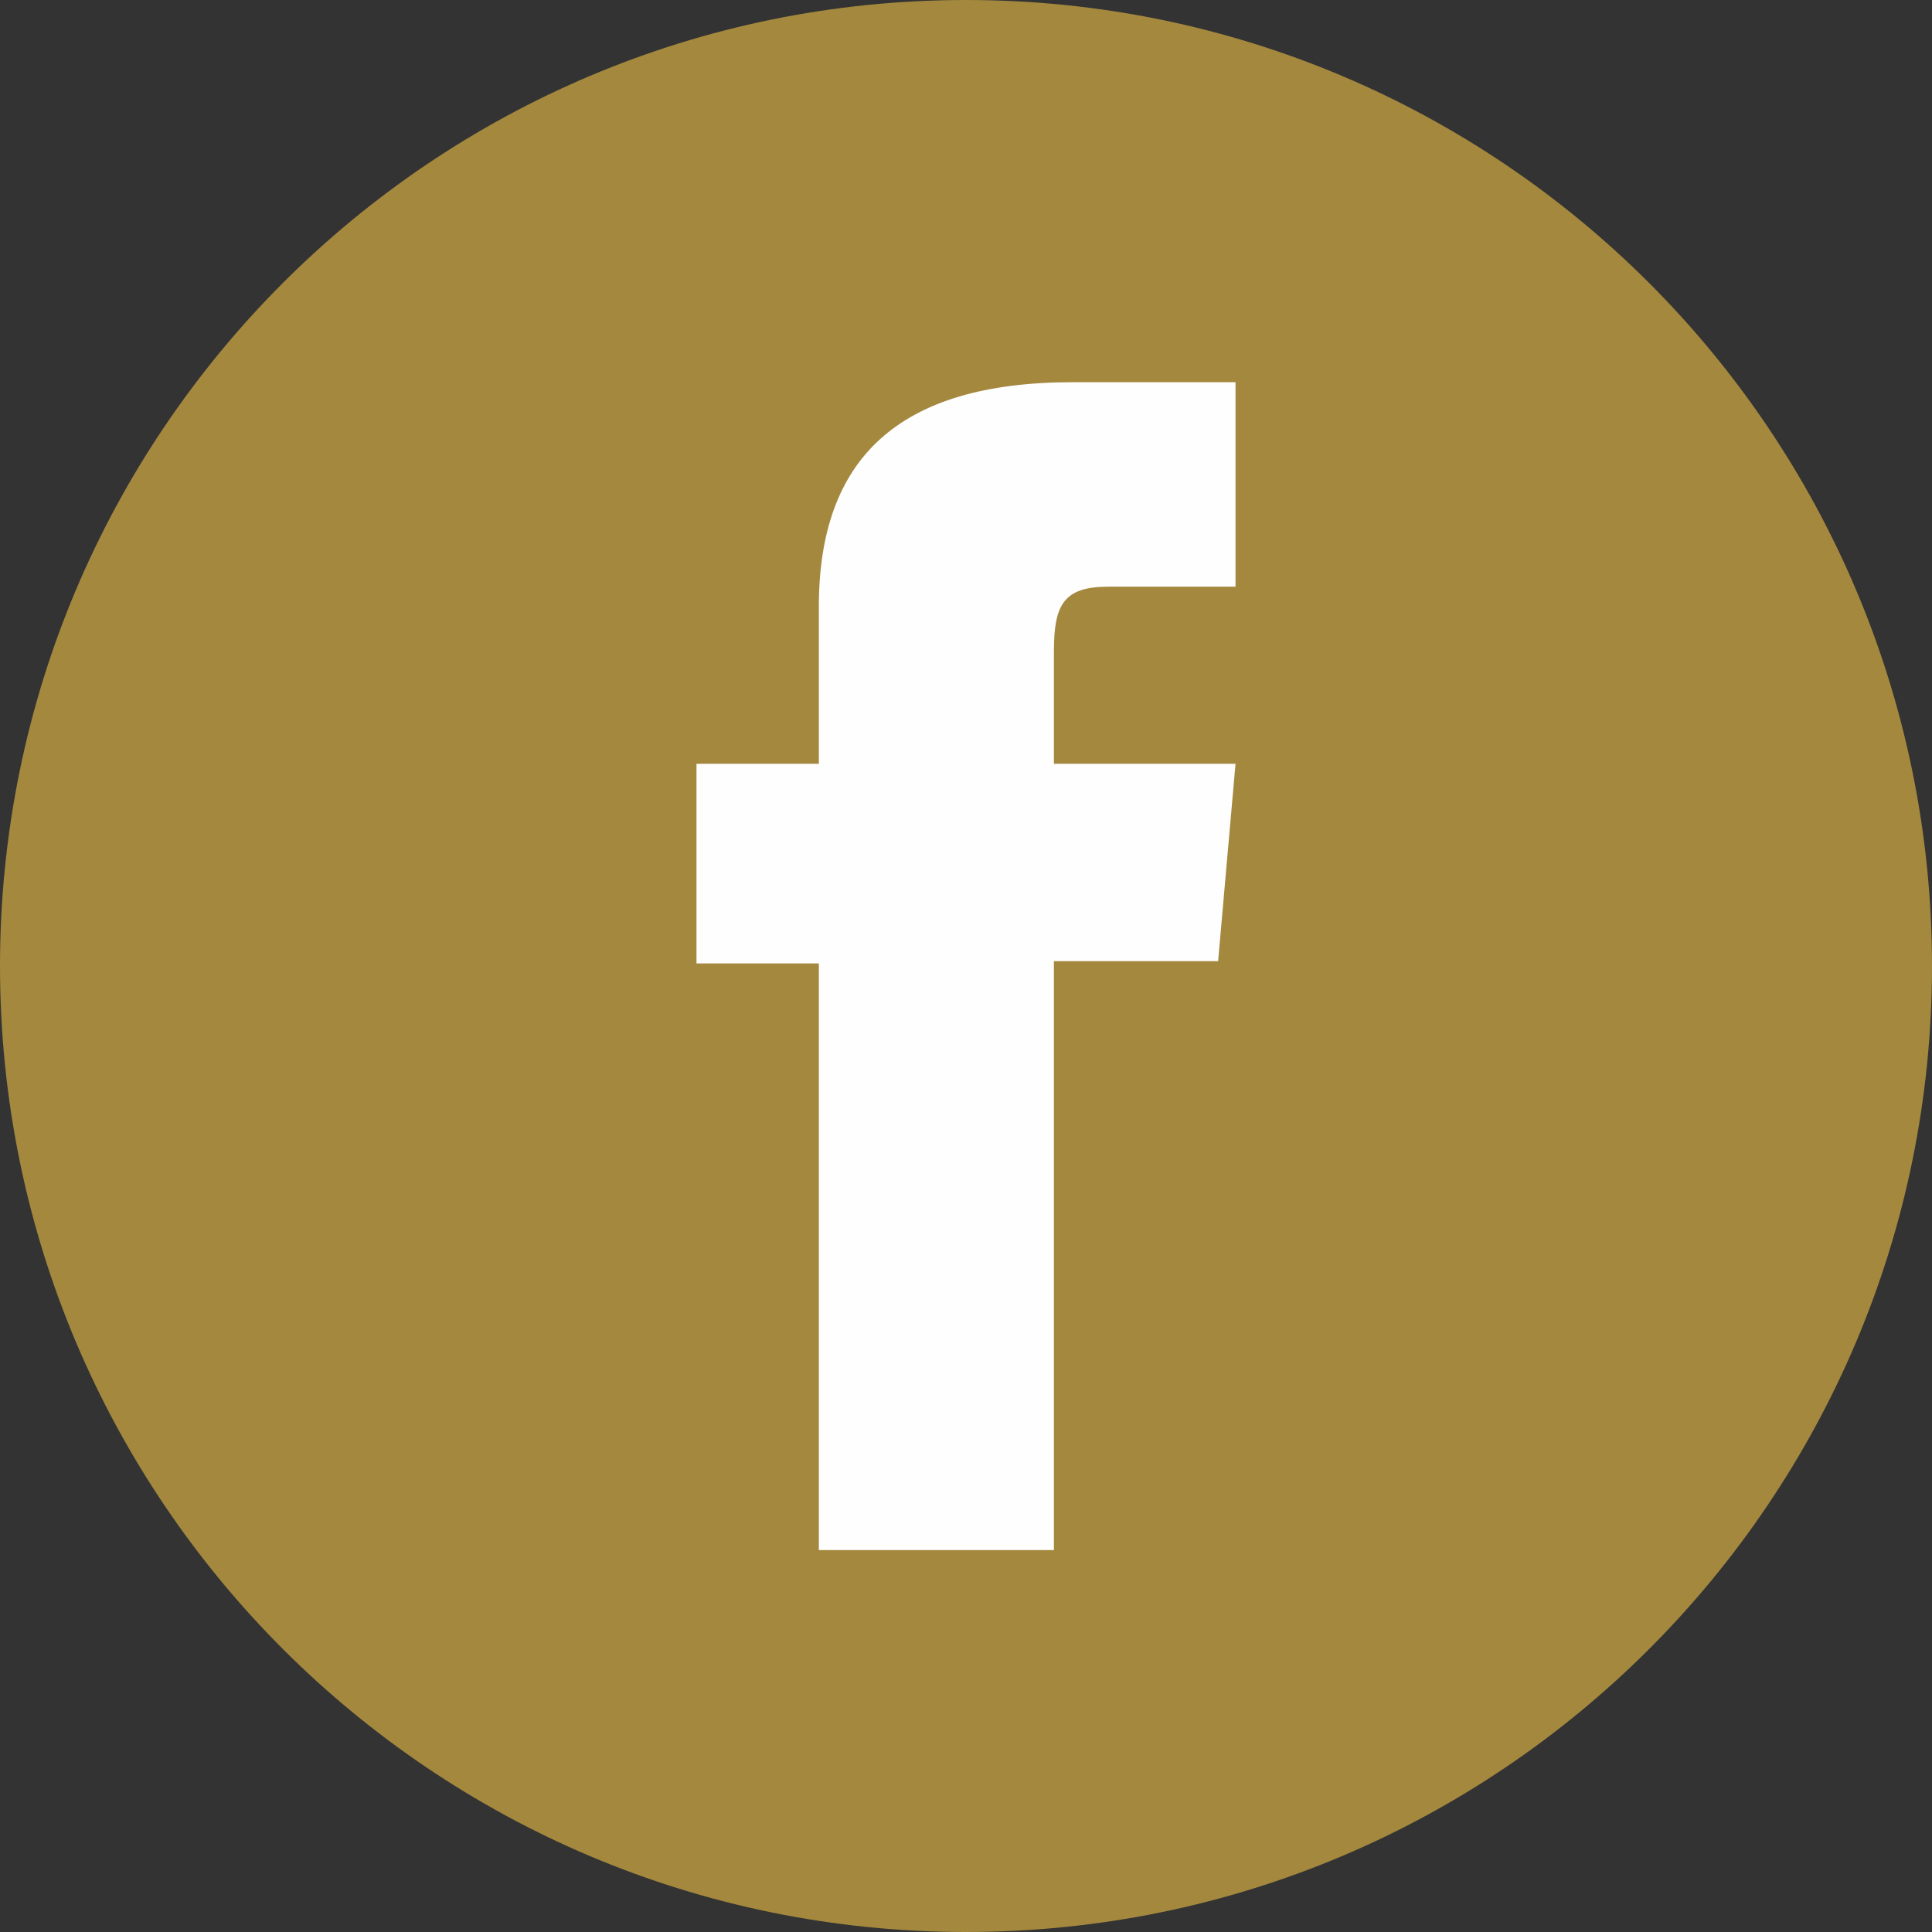 <?xml version="1.0" encoding="UTF-8"?>
<!DOCTYPE svg PUBLIC "-//W3C//DTD SVG 1.1//EN" "http://www.w3.org/Graphics/SVG/1.1/DTD/svg11.dtd">
<!-- Creator: CorelDRAW 2020 (64-Bit) -->
<svg xmlns="http://www.w3.org/2000/svg" xml:space="preserve" width="60px" height="60px" version="1.1" style="shape-rendering:geometricPrecision; text-rendering:geometricPrecision; image-rendering:optimizeQuality; fill-rule:evenodd; clip-rule:evenodd"
viewBox="0 0 60 60"
 xmlns:xlink="http://www.w3.org/1999/xlink"
 xmlns:xodm="http://www.corel.com/coreldraw/odm/2003">
 <rect x="0" y="0" width="60" height="60" fill="#333333" stroke="none"/>
 <defs>
  <style type="text/css">
   <![CDATA[
    .fil1 {fill:#FEFEFE;fill-rule:nonzero}
    .fil0 {fill:#A4883E;fill-rule:nonzero}
   ]]>
  </style>
 </defs>
 <g id="Capa_x0020_1">
  <g id="_1857628495392">
   <path class="fil0" d="M30 60l0 0c-16.57,0 -30,-13.43 -30,-30l0 0c0,-16.57 13.43,-30 30,-30l0 0c16.57,0 30,13.43 30,30l0 0c0,16.57 -13.43,30 -30,30z"/>
   <path class="fil1" d="M25.43 48.14l7.3 0 0 -18.29 5.1 0 0.54 -6.13 -5.64 0c0,0 0,-2.28 0,-3.48 0,-1.45 0.29,-2.02 1.69,-2.02 1.12,0 3.95,0 3.95,0l0 -6.35c0,0 -4.17,0 -5.06,0 -5.43,0 -7.88,2.39 -7.88,6.97 0,3.99 0,4.88 0,4.88l-3.8 0 0 6.2 3.8 0 0 18.22z"/>
  </g>
 </g>
</svg>
